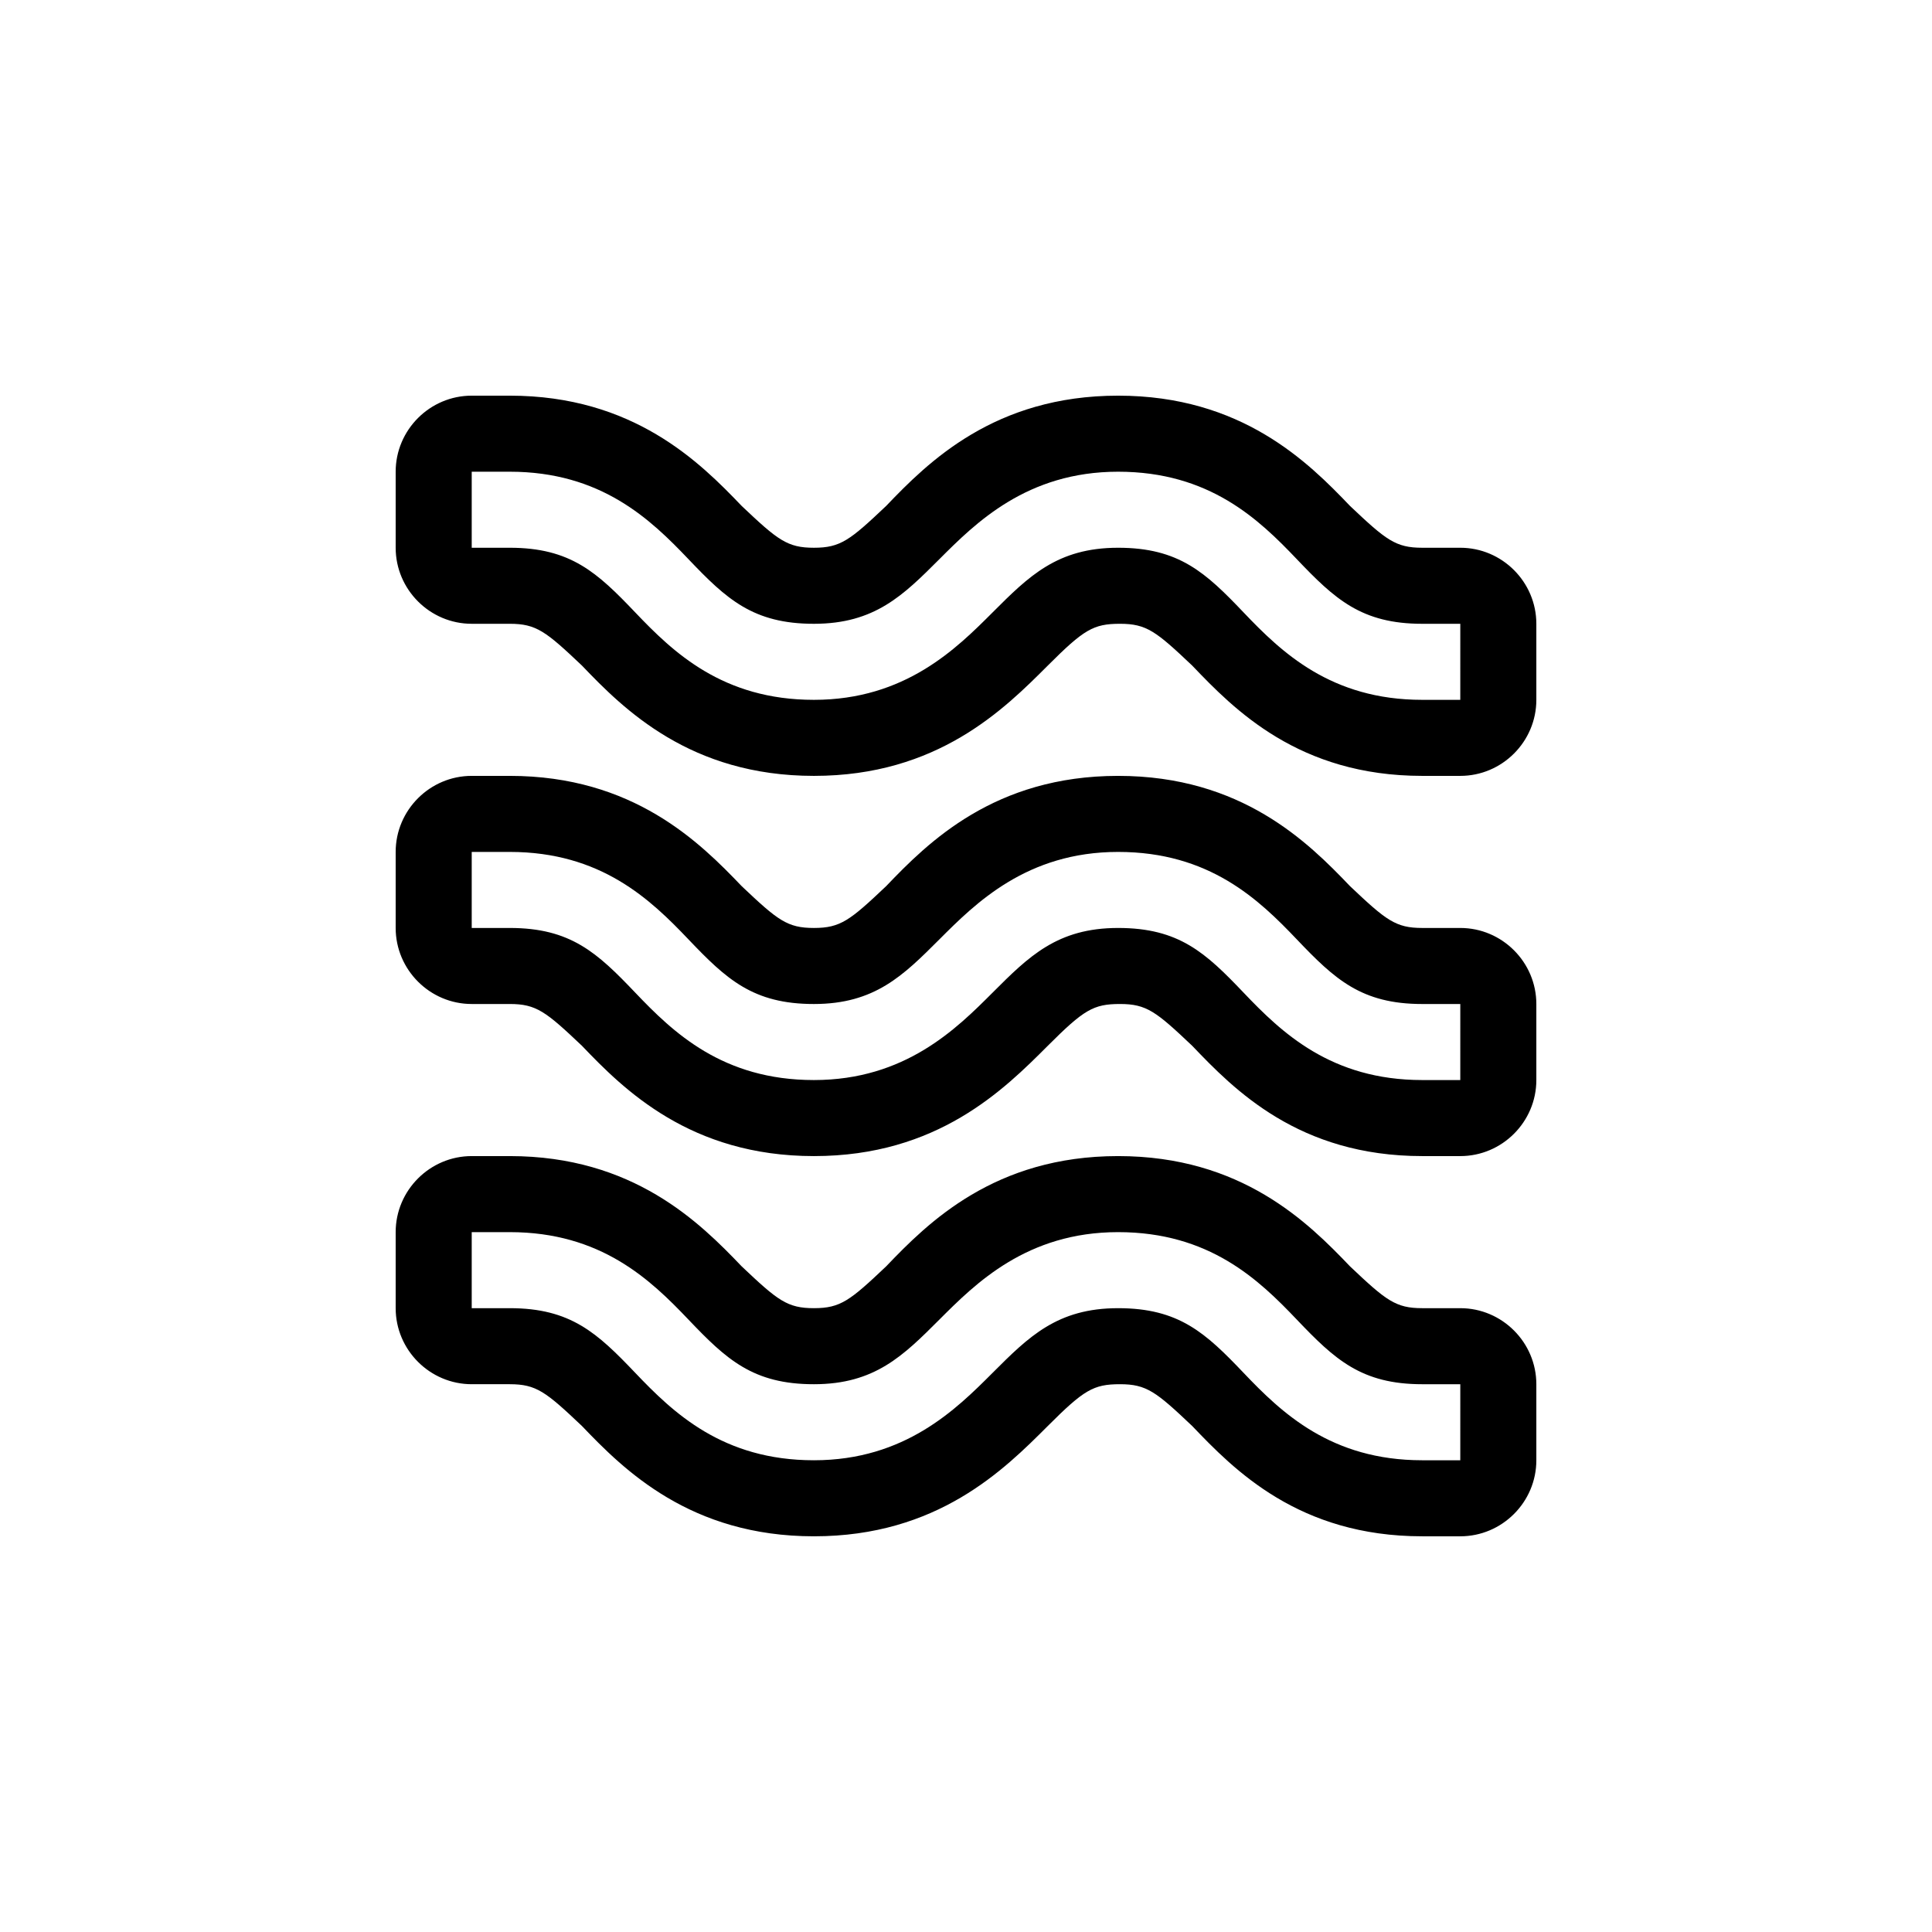 <?xml version="1.0" encoding="UTF-8"?>
<!-- Uploaded to: ICON Repo, www.iconrepo.com, Generator: ICON Repo Mixer Tools -->
<svg fill="#000000" width="800px" height="800px" version="1.1" viewBox="144 144 512 512" xmlns="http://www.w3.org/2000/svg">
 <g>
  <path d="m530.99 289.16h-10.078c-7.055 0-9.574-2.016-19.145-11.082-11.082-11.59-28.715-29.223-61.461-29.223-32.746 0-50.383 17.633-61.465 29.223-9.574 9.066-12.094 11.082-19.145 11.082-7.055 0-9.574-2.016-19.145-11.082-11.086-11.59-28.719-29.223-61.465-29.223h-10.078c-11.082 0-20.152 9.07-20.152 20.152v20.152c0 11.082 9.07 20.152 20.152 20.152h10.078c7.055 0 9.574 2.016 19.145 11.082 11.082 11.59 28.715 29.223 61.465 29.223 32.746 0 50.383-17.633 61.969-29.223 9.574-9.574 12.09-11.082 19.145-11.082 7.055 0 9.574 2.016 19.145 11.082 11.082 11.59 28.211 29.223 60.961 29.223h10.078c11.082 0 20.152-9.07 20.152-20.152v-20.152c-0.004-11.082-9.07-20.152-20.156-20.152zm0 40.305h-10.078c-24.184 0-37.281-12.594-47.359-23.176-10.074-10.578-17.125-17.129-33.246-17.129-16.121 0-23.68 7.559-33.25 17.129-9.574 9.574-23.18 23.176-47.359 23.176-24.184 0-37.281-12.594-47.359-23.176-10.078-10.578-17.129-17.129-33.25-17.129h-10.078v-20.152h10.078c24.184 0 37.281 12.594 47.359 23.176 10.074 10.578 17.125 17.129 33.25 17.129 16.121 0 23.68-7.559 33.25-17.129 9.57-9.574 23.176-23.176 47.359-23.176 24.184 0 37.281 12.594 47.359 23.176 10.074 10.578 17.125 17.129 33.25 17.129h10.078z"/>
  <path d="m530.99 389.92h-10.078c-7.055 0-9.574-2.016-19.145-11.082-11.082-11.59-28.715-29.223-61.461-29.223-32.746 0-50.383 17.633-61.465 29.223-9.574 9.066-12.094 11.082-19.145 11.082-7.055 0-9.574-2.016-19.145-11.082-11.086-11.59-28.719-29.223-61.465-29.223h-10.078c-11.082 0-20.152 9.07-20.152 20.152v20.152c0 11.082 9.07 20.152 20.152 20.152h10.078c7.055 0 9.574 2.016 19.145 11.082 11.082 11.59 28.715 29.223 61.465 29.223 32.746 0 50.383-17.633 61.969-29.223 9.574-9.574 12.09-11.082 19.145-11.082 7.055 0 9.574 2.016 19.145 11.082 11.082 11.59 28.211 29.223 60.961 29.223h10.078c11.082 0 20.152-9.07 20.152-20.152v-20.152c-0.004-11.082-9.07-20.152-20.156-20.152zm0 40.305h-10.078c-24.184 0-37.281-12.594-47.359-23.176-10.074-10.578-17.125-17.129-33.246-17.129-16.121 0-23.68 7.559-33.25 17.129-9.574 9.574-23.18 23.176-47.359 23.176-24.184 0-37.281-12.594-47.359-23.176-10.078-10.578-17.129-17.129-33.25-17.129h-10.078v-20.152h10.078c24.184 0 37.281 12.594 47.359 23.176 10.074 10.578 17.125 17.129 33.25 17.129 16.121 0 23.68-7.559 33.25-17.129 9.57-9.574 23.176-23.176 47.359-23.176 24.184 0 37.281 12.594 47.359 23.176 10.074 10.578 17.125 17.129 33.25 17.129h10.078z"/>
  <path d="m530.99 490.68h-10.078c-7.055 0-9.574-2.016-19.145-11.082-11.082-11.59-28.715-29.223-61.461-29.223-32.746 0-50.383 17.633-61.465 29.223-9.574 9.066-12.094 11.082-19.145 11.082-7.055 0-9.574-2.016-19.145-11.082-11.086-11.59-28.719-29.223-61.465-29.223h-10.078c-11.082 0-20.152 9.07-20.152 20.152v20.152c0 11.082 9.07 20.152 20.152 20.152h10.078c7.055 0 9.574 2.016 19.145 11.082 11.082 11.59 28.715 29.223 61.465 29.223 32.746 0 50.383-17.633 61.969-29.223 9.574-9.574 12.09-11.082 19.145-11.082 7.055 0 9.574 2.016 19.145 11.082 11.082 11.59 28.211 29.223 60.961 29.223h10.078c11.082 0 20.152-9.07 20.152-20.152v-20.152c-0.004-11.082-9.07-20.152-20.156-20.152zm0 40.305h-10.078c-24.184 0-37.281-12.594-47.359-23.176-10.074-10.578-17.125-17.129-33.246-17.129-16.121 0-23.68 7.559-33.25 17.129-9.574 9.574-23.18 23.176-47.359 23.176-24.184 0-37.281-12.594-47.359-23.176-10.078-10.578-17.129-17.129-33.25-17.129h-10.078v-20.152h10.078c24.184 0 37.281 12.594 47.359 23.176 10.074 10.578 17.125 17.129 33.25 17.129 16.121 0 23.68-7.559 33.25-17.129 9.57-9.574 23.176-23.176 47.359-23.176 24.184 0 37.281 12.594 47.359 23.176 10.074 10.578 17.125 17.129 33.25 17.129h10.078z"/>
 </g>
</svg>